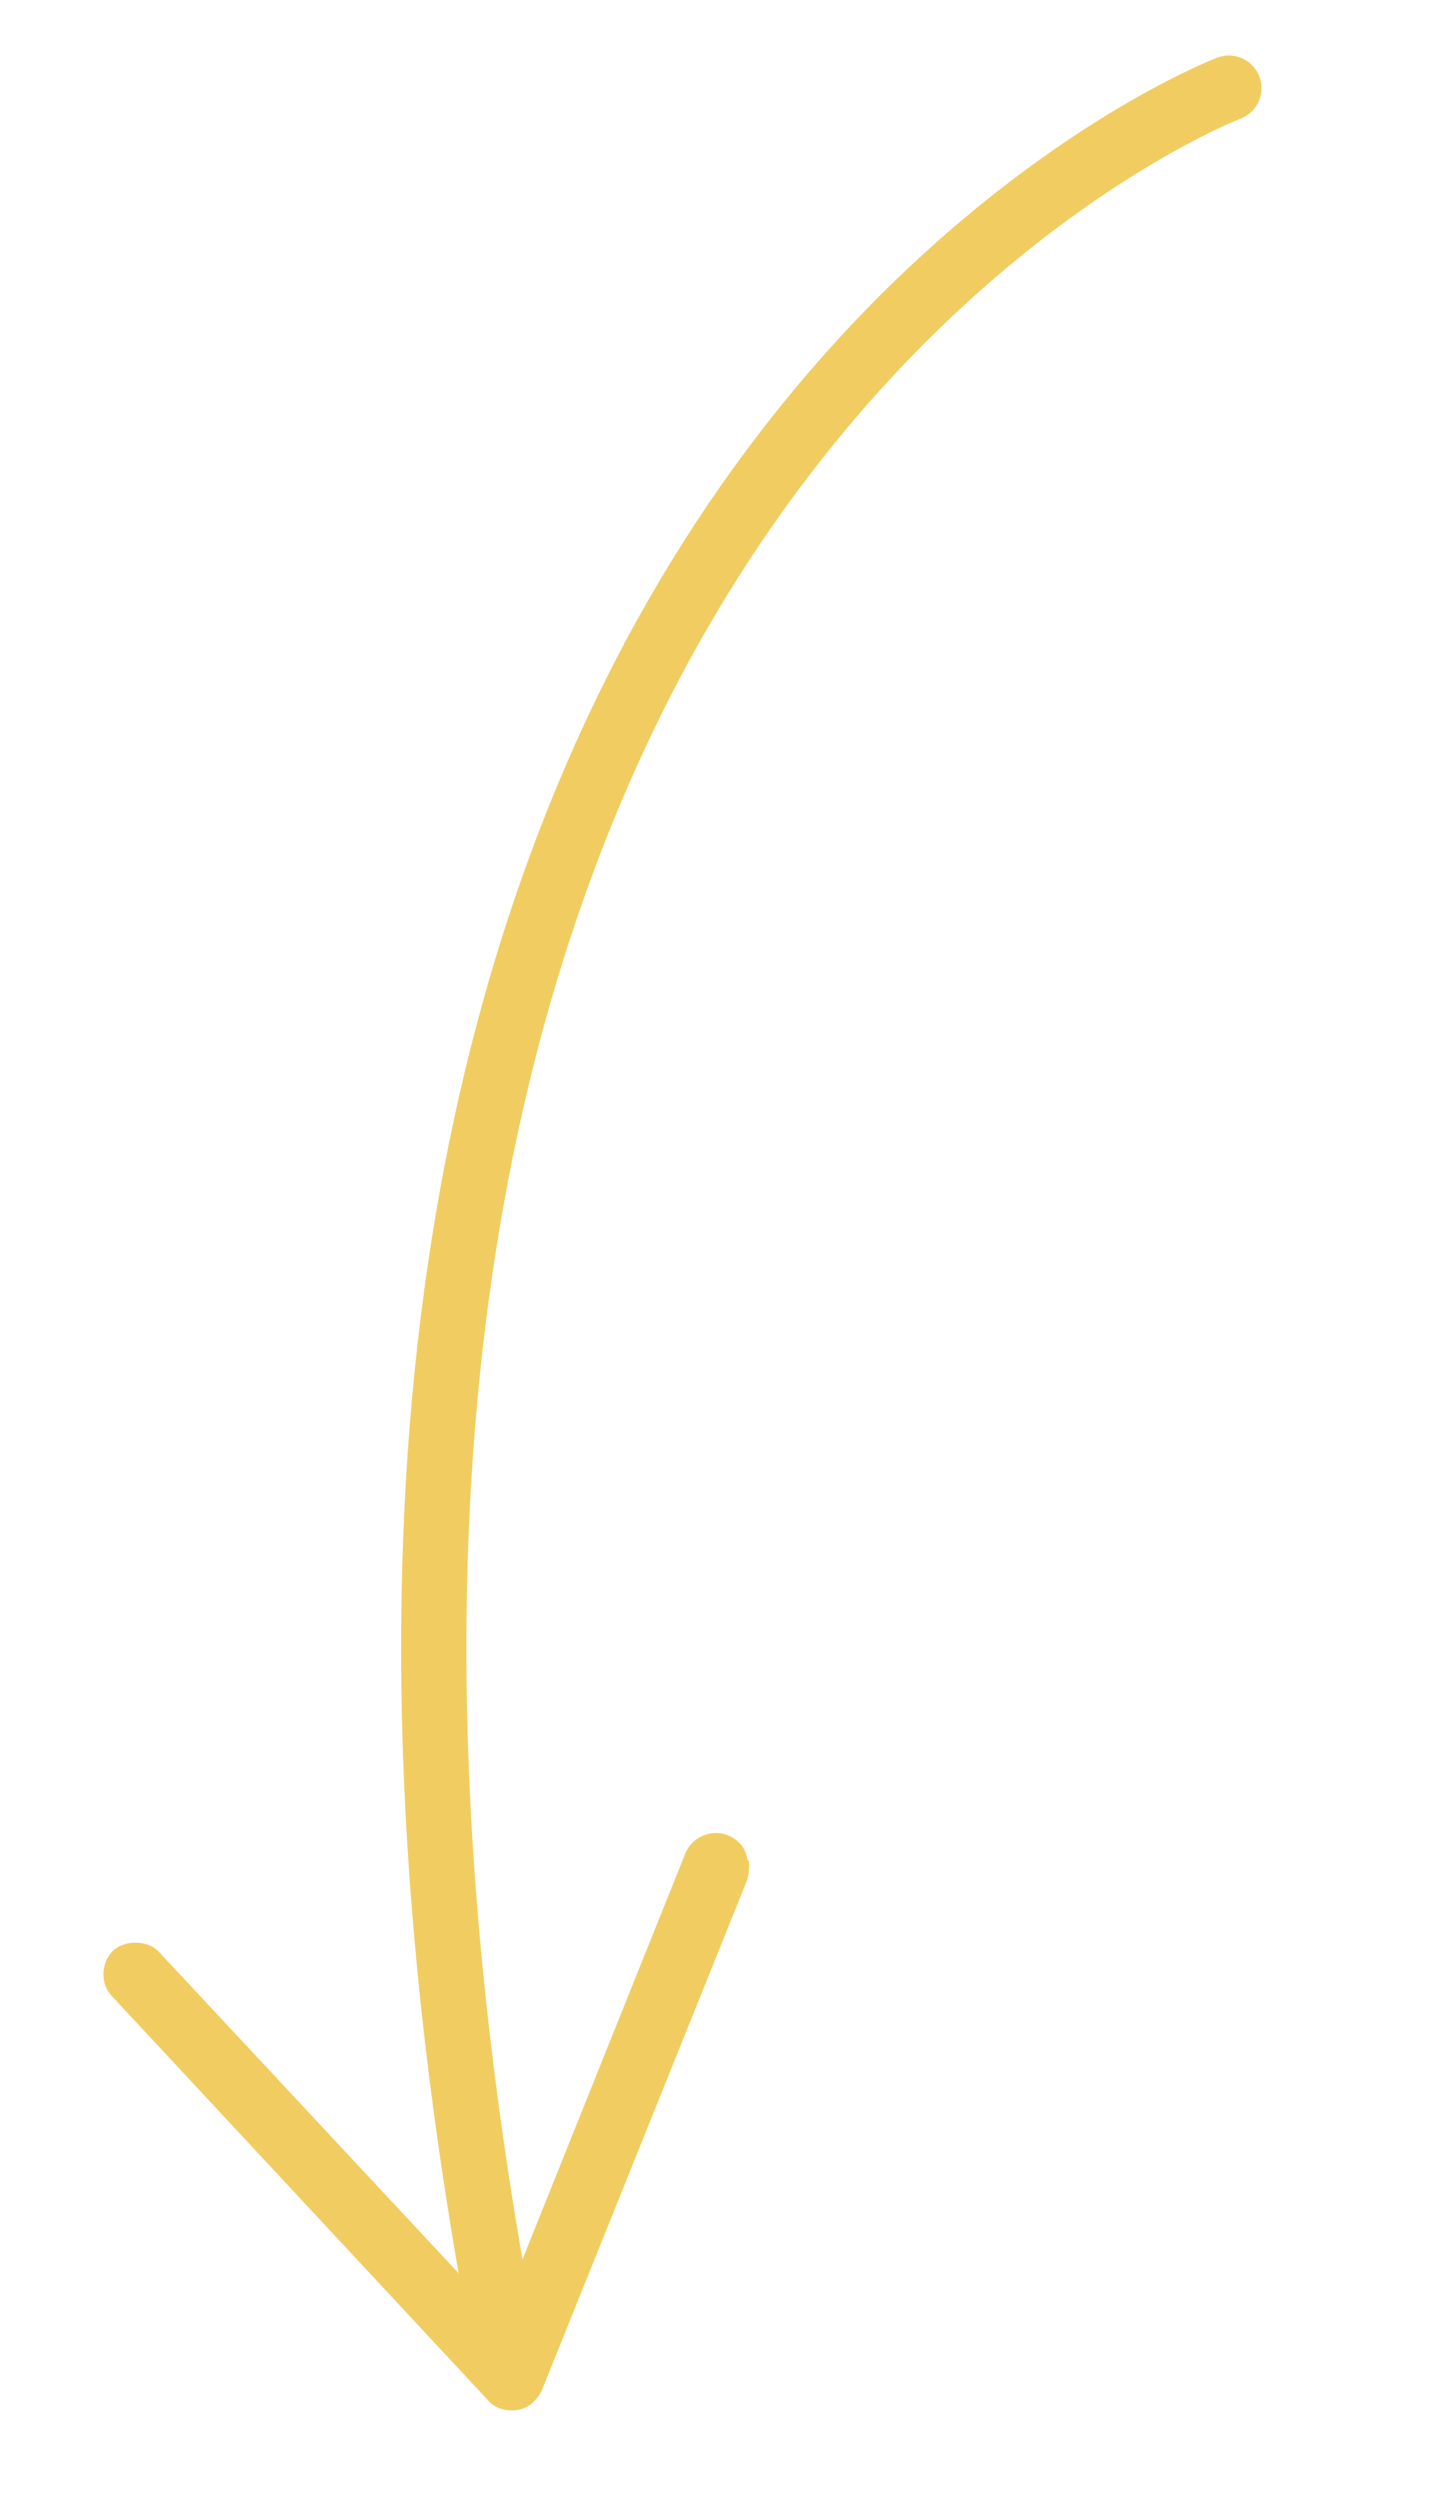 <svg xmlns="http://www.w3.org/2000/svg" viewBox="0 0 88.3 153.1"><defs><style>      .cls-1 {        fill: none;        stroke: #f1cd61;        stroke-linecap: round;        stroke-linejoin: round;        stroke-width: 4px;      }      .cls-2 {        fill: #f1cd61;      }    </style></defs><g><g id="a"><g><path class="cls-1" d="M40.1,40.2C54.5,13.3,75.3,5.4,75.3,5.4"></path><path class="cls-1" d="M30.8,142.9c-9.3-49.3-1.9-81.7,9.3-102.7"></path><path class="cls-2" d="M45.9,114c0,.4,0,.7-.1,1.1l-12.6,31.3c-.3.6-.8,1.1-1.5,1.2-.7.1-1.4-.1-1.8-.6l-23-24.7c-.8-.8-.7-2.1,0-2.8s2.1-.7,2.8,0l20.9,22.4,11.4-28.4c.4-1,1.6-1.5,2.6-1.1.7.3,1.1.8,1.2,1.5Z"></path></g></g></g></svg>